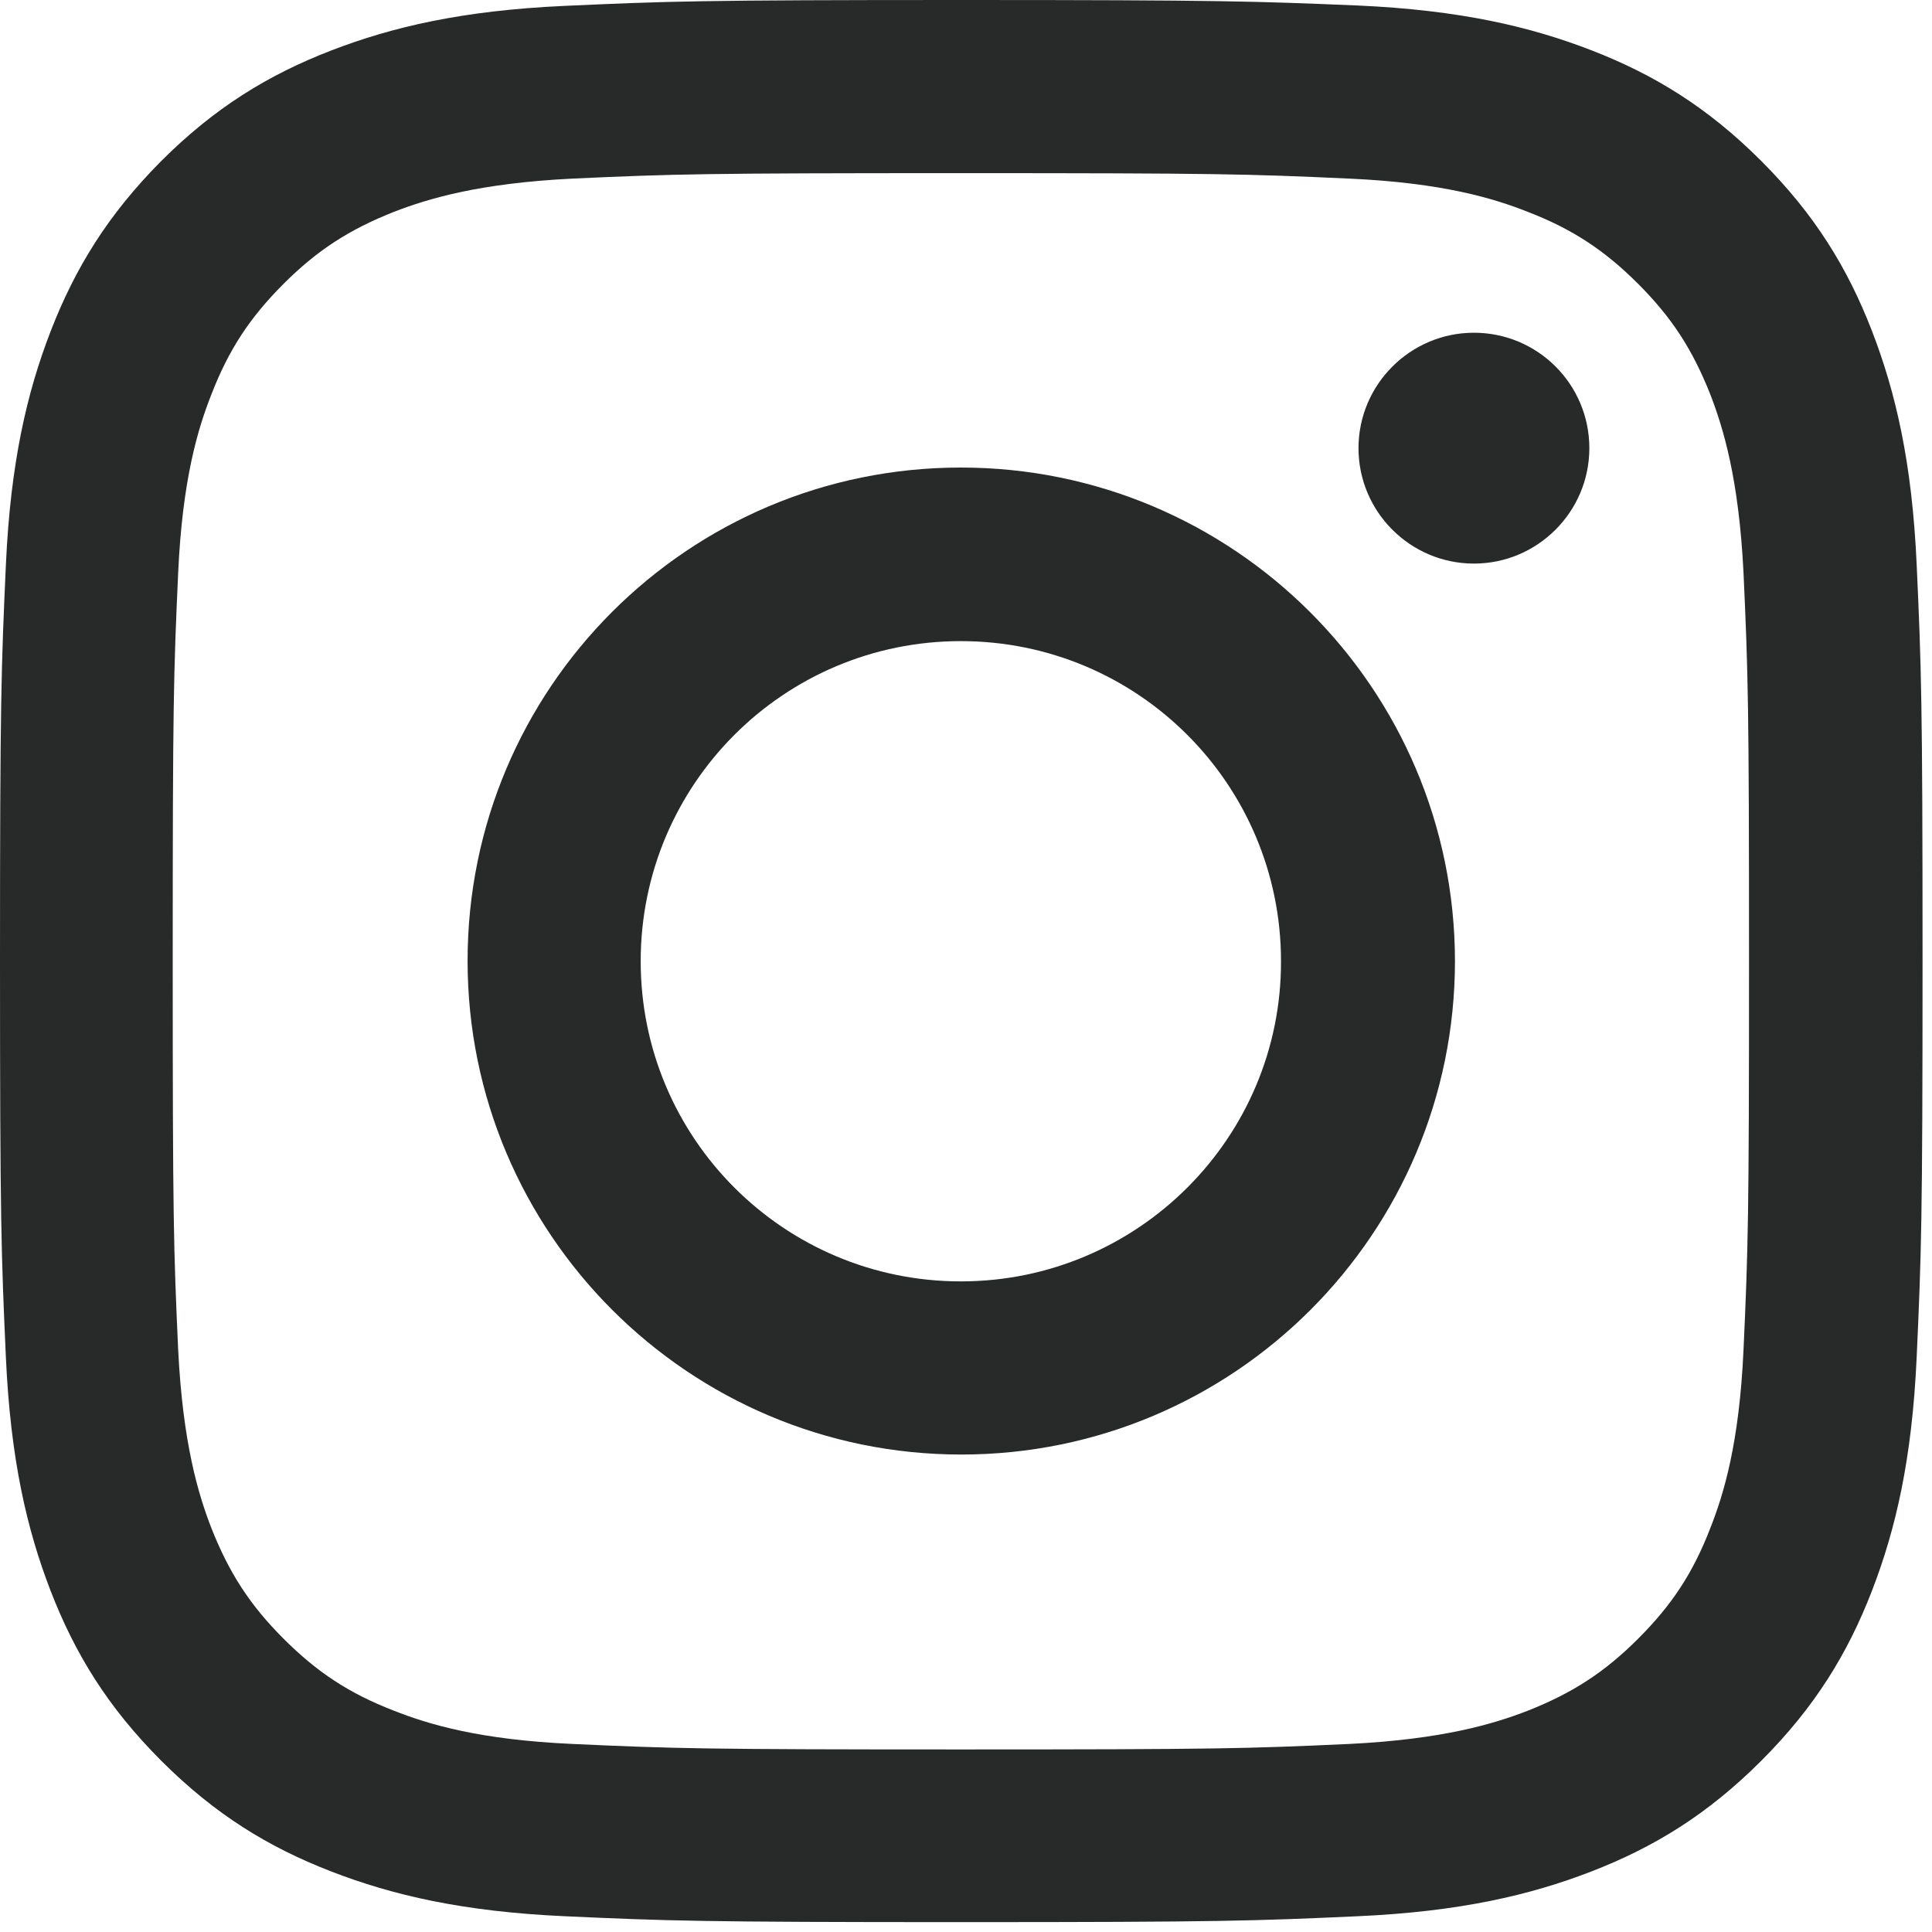 <svg width="45" height="45" viewBox="0 0 45 45" fill="none" xmlns="http://www.w3.org/2000/svg">
<path d="M22.38 4.033C28.356 4.033 29.062 4.052 31.427 4.16C33.605 4.258 34.792 4.621 35.587 4.935C36.627 5.338 37.372 5.828 38.157 6.613C38.942 7.398 39.423 8.144 39.835 9.184C40.139 9.969 40.502 11.156 40.61 13.344C40.718 15.708 40.738 16.415 40.738 22.39C40.738 28.365 40.718 29.072 40.61 31.436C40.512 33.615 40.149 34.802 39.835 35.596C39.433 36.637 38.942 37.382 38.157 38.167C37.372 38.952 36.627 39.433 35.587 39.845C34.802 40.149 33.615 40.512 31.427 40.62C29.062 40.728 28.356 40.748 22.38 40.748C16.405 40.748 15.699 40.728 13.334 40.62C11.156 40.522 9.969 40.159 9.174 39.845C8.134 39.443 7.388 38.952 6.603 38.167C5.818 37.382 5.338 36.637 4.925 35.596C4.621 34.812 4.258 33.624 4.15 31.436C4.042 29.072 4.023 28.365 4.023 22.39C4.023 16.415 4.042 15.708 4.15 13.344C4.248 11.166 4.611 9.978 4.925 9.184C5.328 8.144 5.818 7.398 6.603 6.613C7.388 5.828 8.134 5.347 9.174 4.935C9.959 4.631 11.146 4.268 13.334 4.16C15.699 4.052 16.405 4.033 22.38 4.033ZM22.38 0C16.297 0 15.542 0.029 13.148 0.137C10.763 0.245 9.135 0.628 7.712 1.177C6.24 1.746 4.994 2.512 3.748 3.758C2.512 5.004 1.746 6.25 1.177 7.722C0.628 9.144 0.245 10.773 0.137 13.157C0.029 15.542 0 16.307 0 22.38C0 28.463 0.029 29.219 0.137 31.613C0.245 33.997 0.628 35.626 1.177 37.049C1.746 38.52 2.512 39.767 3.758 41.013C5.004 42.259 6.25 43.024 7.722 43.593C9.144 44.142 10.773 44.525 13.157 44.633C15.542 44.741 16.307 44.77 22.39 44.77C28.473 44.77 29.229 44.741 31.623 44.633C34.007 44.525 35.636 44.142 37.059 43.593C38.53 43.024 39.776 42.259 41.022 41.013C42.268 39.767 43.034 38.52 43.603 37.049C44.152 35.626 44.535 33.997 44.643 31.613C44.751 29.229 44.78 28.463 44.78 22.38C44.78 16.297 44.751 15.542 44.643 13.148C44.535 10.763 44.152 9.135 43.603 7.712C43.034 6.24 42.268 4.994 41.022 3.748C39.776 2.502 38.53 1.737 37.059 1.168C35.636 0.618 34.007 0.235 31.623 0.128C29.229 0.029 28.463 0 22.38 0Z" fill="#282A29"/>
<path d="M22.38 10.89C16.032 10.89 10.891 16.032 10.891 22.38C10.891 28.728 16.042 33.879 22.39 33.879C28.738 33.879 33.889 28.738 33.889 22.38C33.88 16.032 28.728 10.89 22.38 10.89ZM22.38 29.846C18.259 29.846 14.923 26.51 14.923 22.389C14.923 18.268 18.259 14.933 22.38 14.933C26.501 14.933 29.837 18.268 29.837 22.389C29.847 26.5 26.501 29.846 22.38 29.846ZM37.019 10.439C37.019 11.92 35.812 13.127 34.331 13.127C32.849 13.127 31.642 11.92 31.642 10.439C31.642 8.957 32.849 7.75 34.331 7.75C35.812 7.75 37.019 8.948 37.019 10.439Z" fill="#282A29"/>
</svg>

